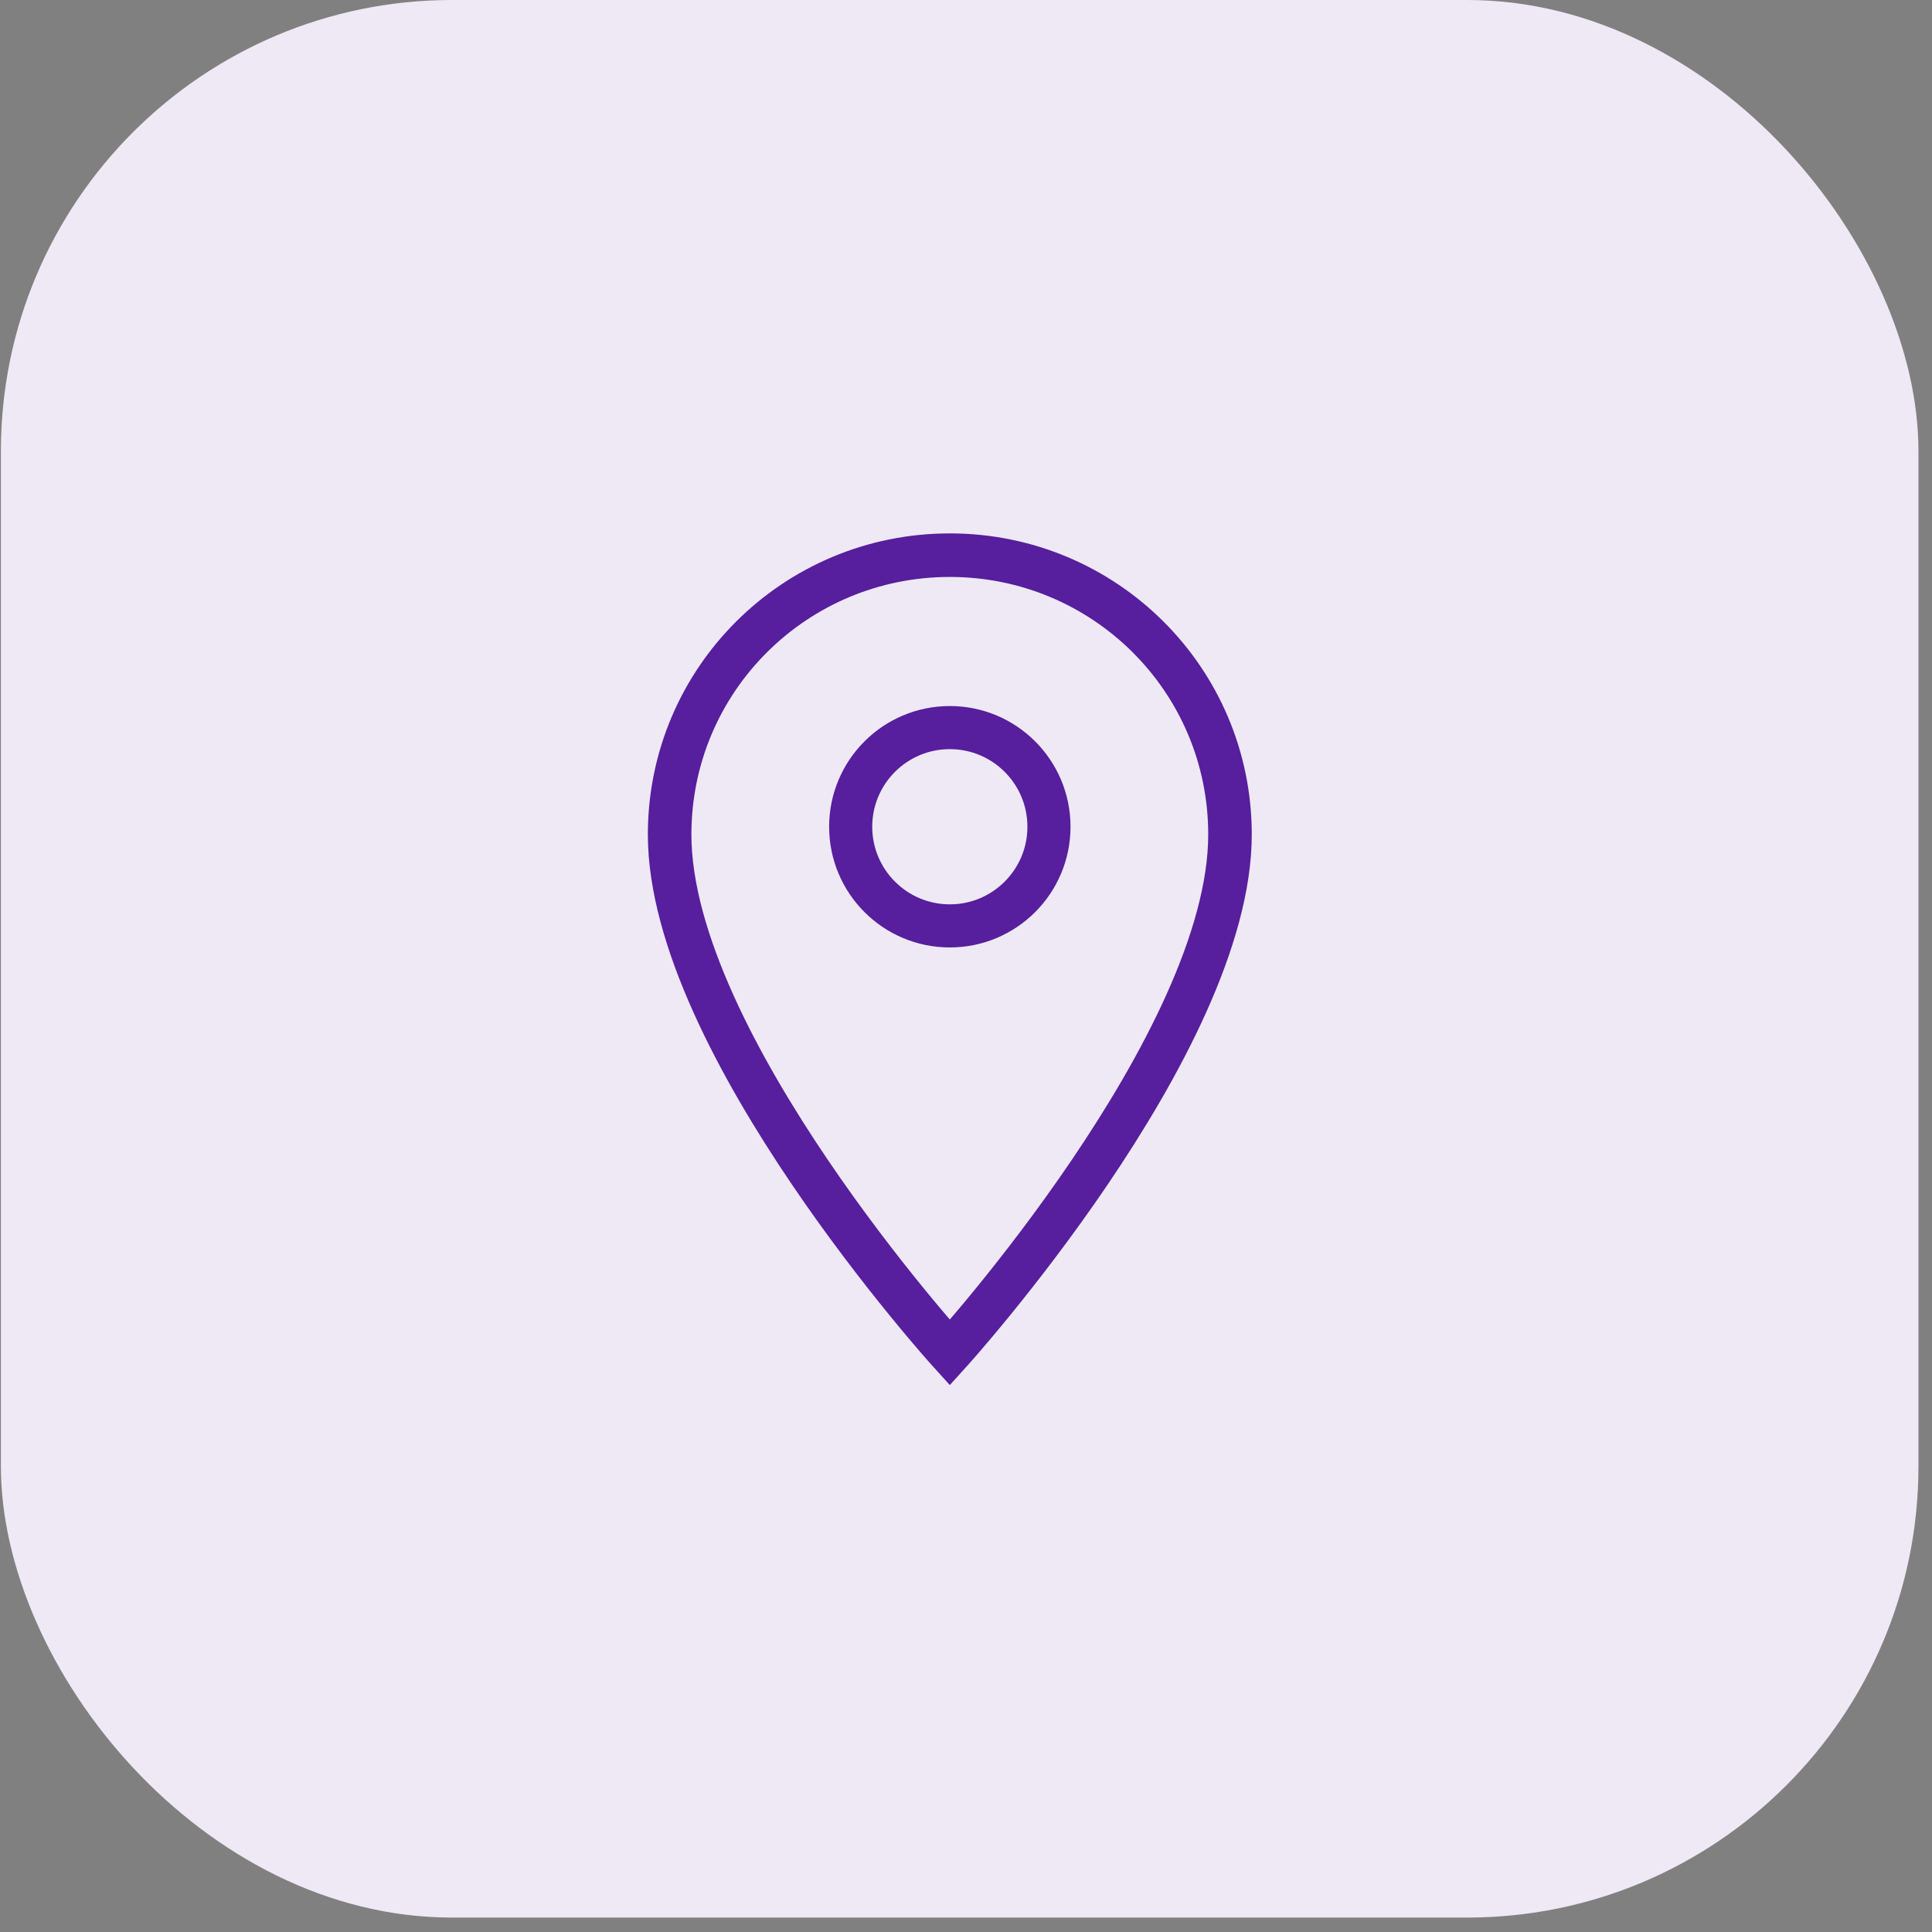 <svg width="87" height="87" viewBox="0 0 87 87" fill="none" xmlns="http://www.w3.org/2000/svg">
<rect x="0" y="0" width="87" height="87" fill="#808080" stroke="none"/>
<rect x="0.04" width="86.35" height="86.35" rx="20.318" fill="#EEE9F5"/>
<g clip-path="url(#clip0_125_52485)">
<path d="M42.771 25C35.803 25 30.154 30.61 30.154 37.578C30.154 46.993 42.771 60.911 42.771 60.911C42.771 60.911 55.388 46.993 55.388 37.578C55.388 30.61 49.74 25 42.771 25Z" stroke="#571E9D" stroke-width="1.961"/>
<path d="M42.771 41.694C45.237 41.694 47.236 39.695 47.236 37.229C47.236 34.763 45.237 32.764 42.771 32.764C40.306 32.764 38.307 34.763 38.307 37.229C38.307 39.695 40.306 41.694 42.771 41.694Z" stroke="#571E9D" stroke-width="1.941"/>
</g>
<defs>
<clipPath id="clip0_125_52485">
<rect width="38.942" height="38.942" fill="white" transform="translate(23.744 23.704)"/>
</clipPath>
</defs>
</svg>
